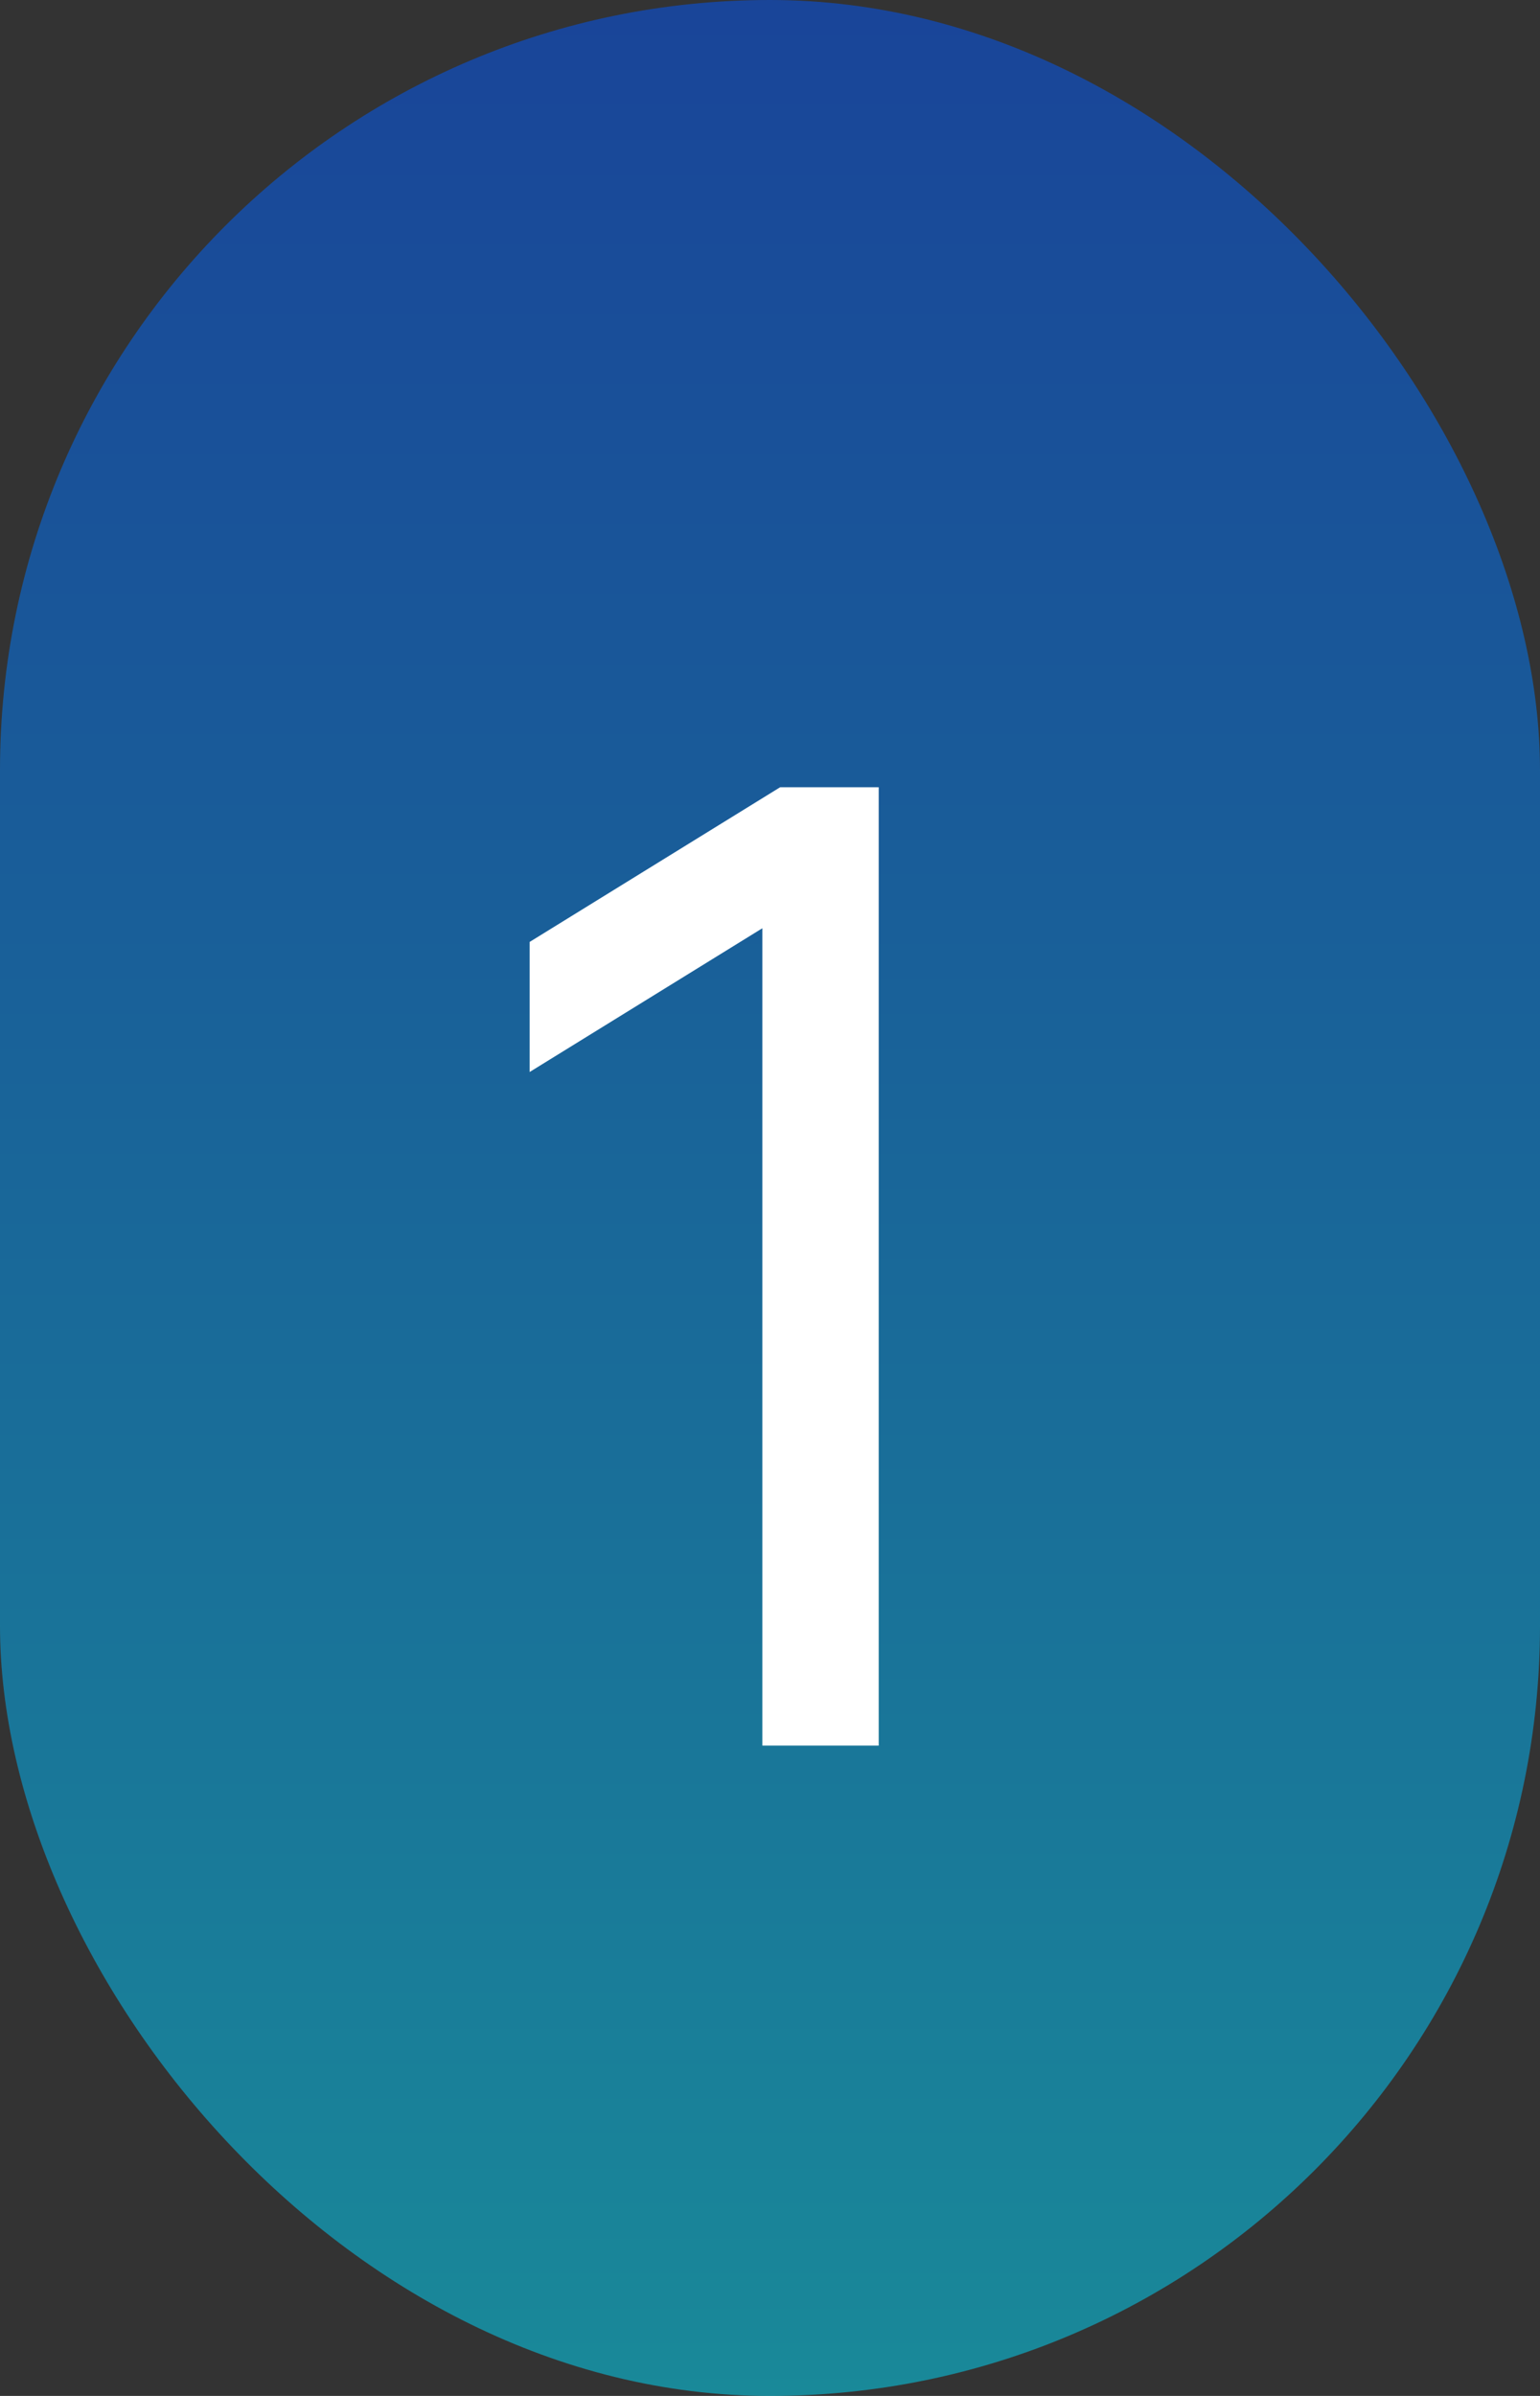 <?xml version="1.0" encoding="UTF-8"?> <svg xmlns="http://www.w3.org/2000/svg" width="90" height="140" viewBox="0 0 90 140" fill="none"><rect x="0" y="0" width="90" height="140" fill="#333333" stroke="none"/> <rect width="90" height="140" rx="45" fill="url(#paint0_linear_3397_7777)" fill-opacity="0.5"></rect> <path d="M44.553 102V54.24L30.953 62.64V55.04L45.593 46H51.353V102H44.553Z" fill="white"></path> <defs> <linearGradient id="paint0_linear_3397_7777" x1="45" y1="0" x2="45" y2="140" gradientUnits="userSpaceOnUse"> <stop stop-color="#0057FF"></stop> <stop offset="1" stop-color="#00E0FF"></stop> </linearGradient> </defs> </svg> 